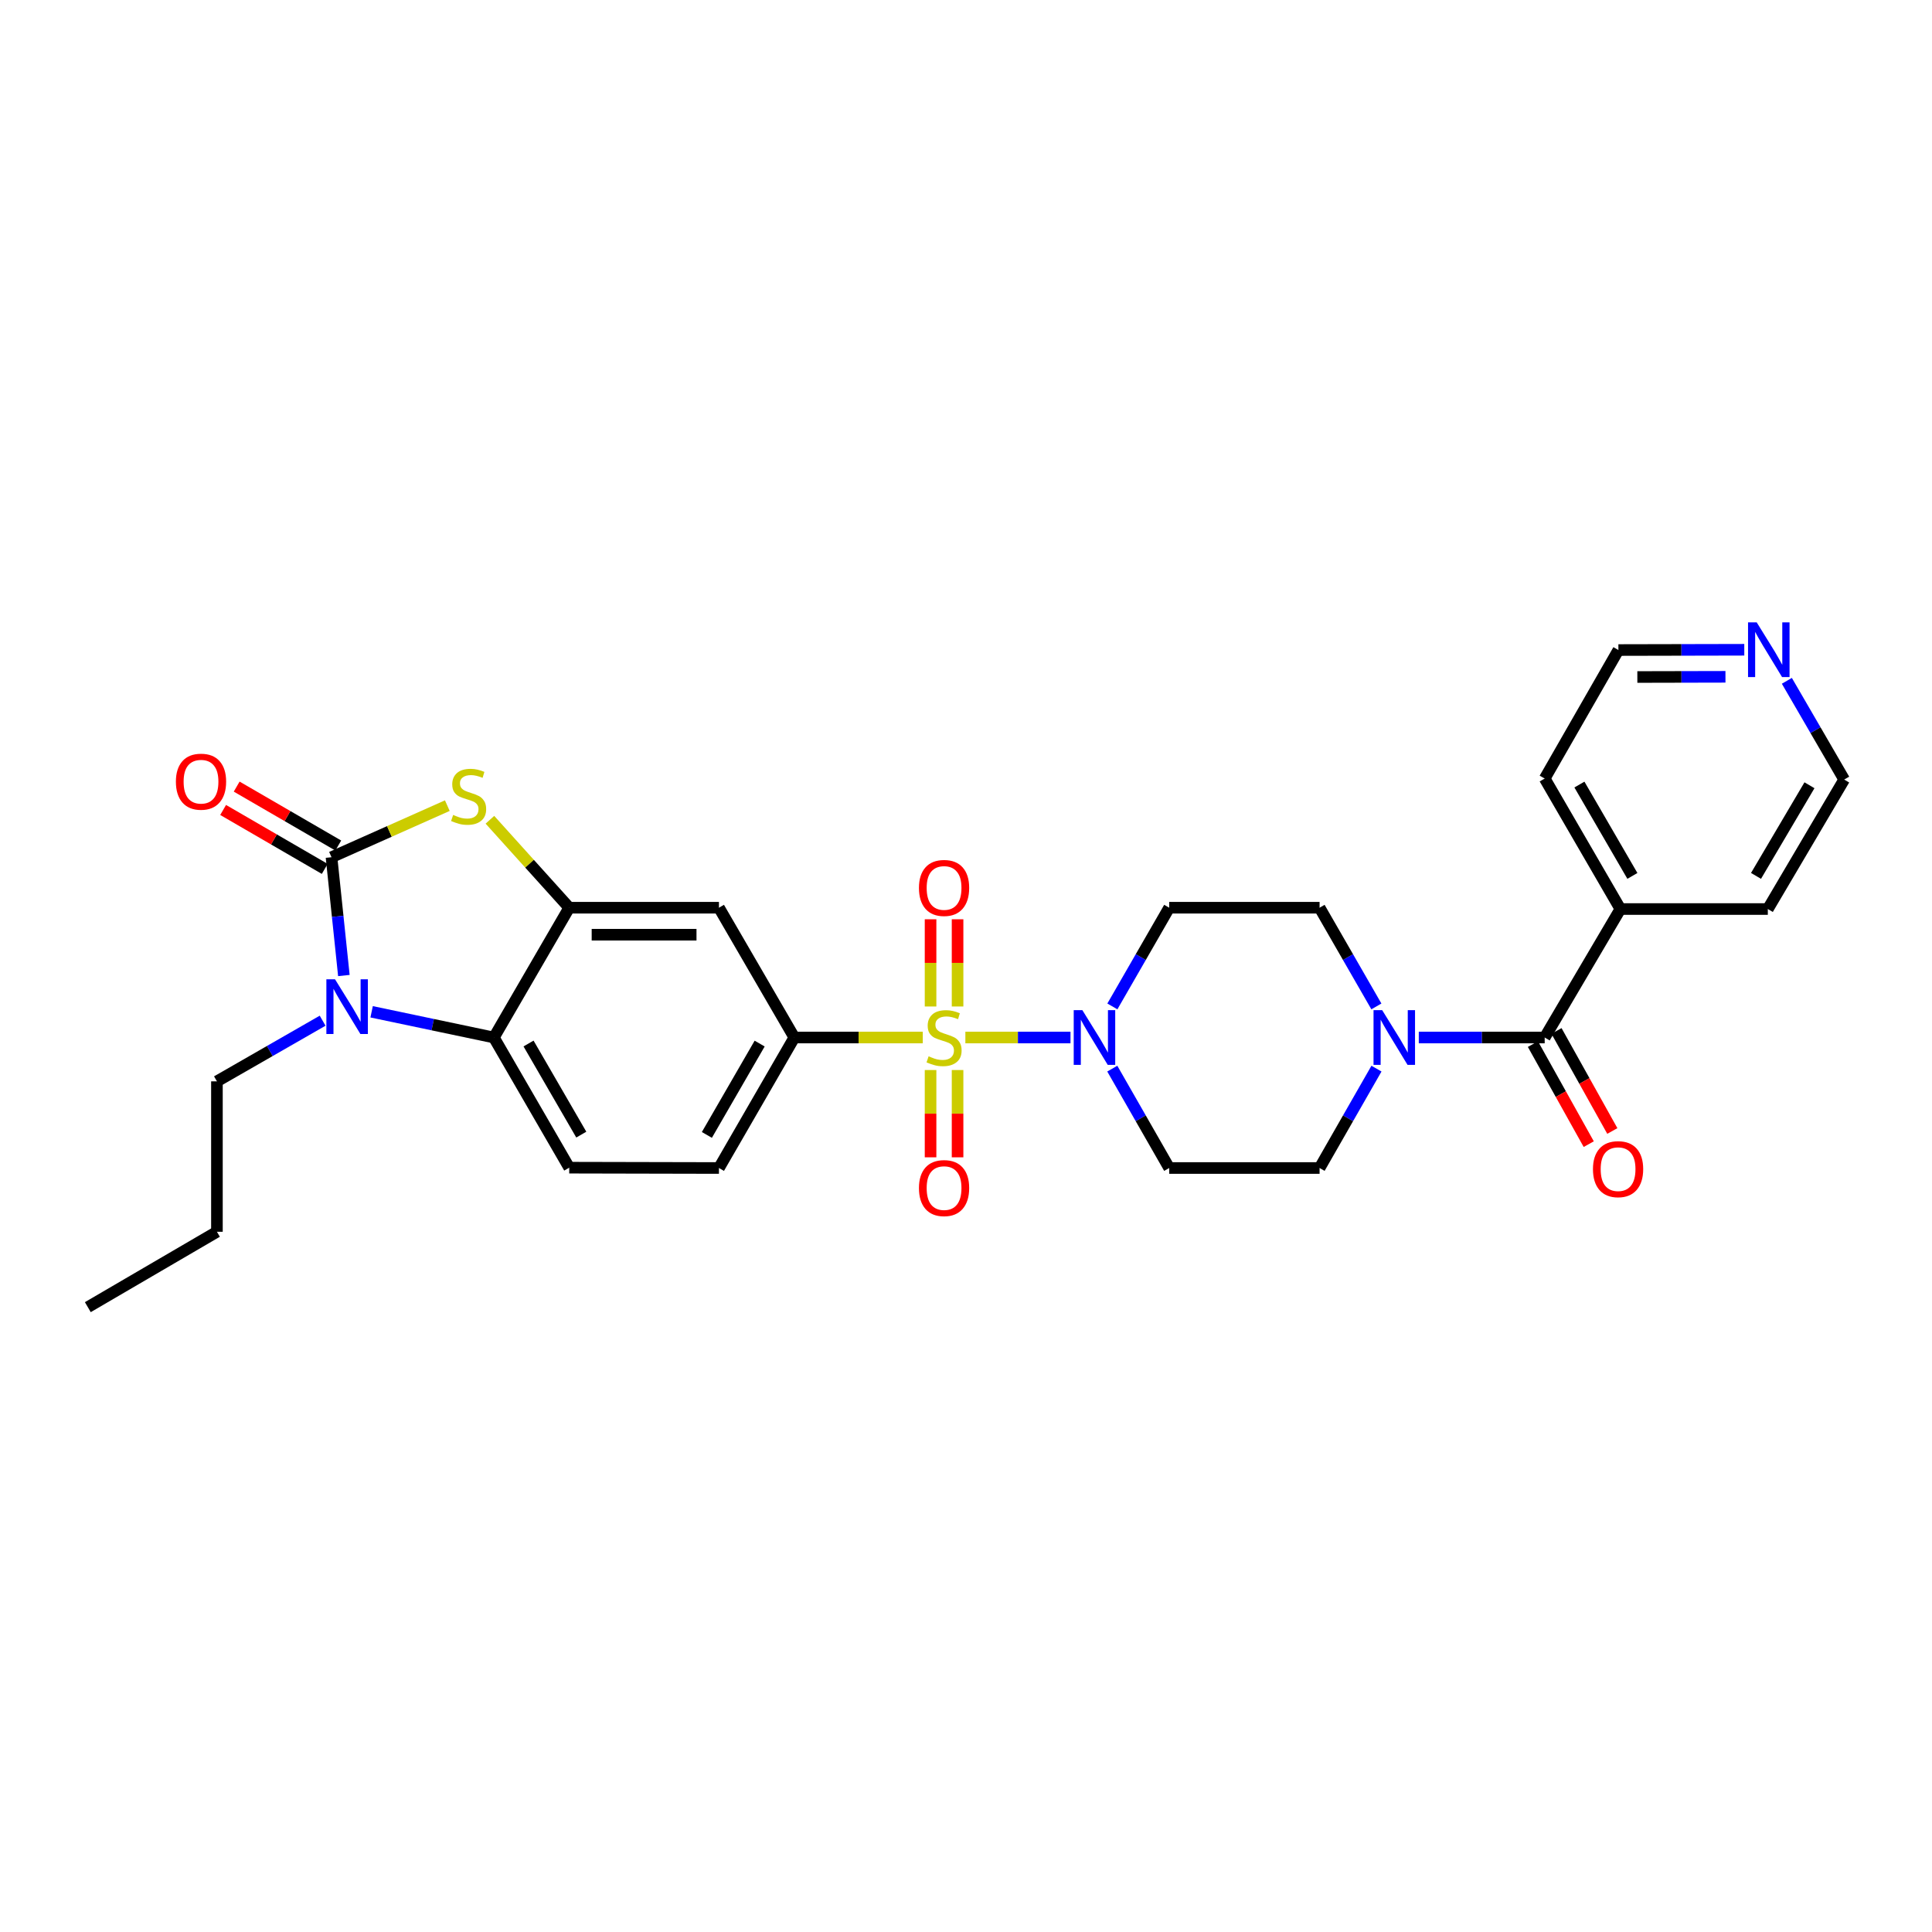<?xml version='1.0' encoding='iso-8859-1'?>
<svg version='1.1' baseProfile='full'
              xmlns='http://www.w3.org/2000/svg'
                      xmlns:rdkit='http://www.rdkit.org/xml'
                      xmlns:xlink='http://www.w3.org/1999/xlink'
                  xml:space='preserve'
width='1000px' height='1000px' viewBox='0 0 1000 1000'>
<!-- END OF HEADER -->
<rect style='opacity:1.0;fill:#FFFFFF;stroke:none' width='1000' height='1000' x='0' y='0'> </rect>
<path class='bond-3' d='M 499.673,537.016 L 526.879,537.016' style='fill:none;fill-rule:evenodd;stroke:#CCCC00;stroke-width:6px;stroke-linecap:butt;stroke-linejoin:miter;stroke-opacity:1' />
<path class='bond-3' d='M 526.879,537.016 L 554.084,537.016' style='fill:none;fill-rule:evenodd;stroke:#0000FF;stroke-width:6px;stroke-linecap:butt;stroke-linejoin:miter;stroke-opacity:1' />
<path class='bond-6' d='M 477.63,537.016 L 444.389,537.016' style='fill:none;fill-rule:evenodd;stroke:#CCCC00;stroke-width:6px;stroke-linecap:butt;stroke-linejoin:miter;stroke-opacity:1' />
<path class='bond-6' d='M 444.389,537.016 L 411.149,537.016' style='fill:none;fill-rule:evenodd;stroke:#000000;stroke-width:6px;stroke-linecap:butt;stroke-linejoin:miter;stroke-opacity:1' />
<path class='bond-10' d='M 481.658,553.843 L 481.658,576.434' style='fill:none;fill-rule:evenodd;stroke:#CCCC00;stroke-width:6px;stroke-linecap:butt;stroke-linejoin:miter;stroke-opacity:1' />
<path class='bond-10' d='M 481.658,576.434 L 481.658,599.026' style='fill:none;fill-rule:evenodd;stroke:#FF0000;stroke-width:6px;stroke-linecap:butt;stroke-linejoin:miter;stroke-opacity:1' />
<path class='bond-10' d='M 495.636,553.843 L 495.636,576.434' style='fill:none;fill-rule:evenodd;stroke:#CCCC00;stroke-width:6px;stroke-linecap:butt;stroke-linejoin:miter;stroke-opacity:1' />
<path class='bond-10' d='M 495.636,576.434 L 495.636,599.026' style='fill:none;fill-rule:evenodd;stroke:#FF0000;stroke-width:6px;stroke-linecap:butt;stroke-linejoin:miter;stroke-opacity:1' />
<path class='bond-11' d='M 495.636,520.959 L 495.636,498.386' style='fill:none;fill-rule:evenodd;stroke:#CCCC00;stroke-width:6px;stroke-linecap:butt;stroke-linejoin:miter;stroke-opacity:1' />
<path class='bond-11' d='M 495.636,498.386 L 495.636,475.814' style='fill:none;fill-rule:evenodd;stroke:#FF0000;stroke-width:6px;stroke-linecap:butt;stroke-linejoin:miter;stroke-opacity:1' />
<path class='bond-11' d='M 481.658,520.959 L 481.658,498.386' style='fill:none;fill-rule:evenodd;stroke:#CCCC00;stroke-width:6px;stroke-linecap:butt;stroke-linejoin:miter;stroke-opacity:1' />
<path class='bond-11' d='M 481.658,498.386 L 481.658,475.814' style='fill:none;fill-rule:evenodd;stroke:#FF0000;stroke-width:6px;stroke-linecap:butt;stroke-linejoin:miter;stroke-opacity:1' />
<path class='bond-0' d='M 171.587,443.692 L 201.56,430.344' style='fill:none;fill-rule:evenodd;stroke:#000000;stroke-width:6px;stroke-linecap:butt;stroke-linejoin:miter;stroke-opacity:1' />
<path class='bond-0' d='M 201.56,430.344 L 231.533,416.996' style='fill:none;fill-rule:evenodd;stroke:#CCCC00;stroke-width:6px;stroke-linecap:butt;stroke-linejoin:miter;stroke-opacity:1' />
<path class='bond-15' d='M 175.094,437.647 L 148.798,422.395' style='fill:none;fill-rule:evenodd;stroke:#000000;stroke-width:6px;stroke-linecap:butt;stroke-linejoin:miter;stroke-opacity:1' />
<path class='bond-15' d='M 148.798,422.395 L 122.503,407.143' style='fill:none;fill-rule:evenodd;stroke:#FF0000;stroke-width:6px;stroke-linecap:butt;stroke-linejoin:miter;stroke-opacity:1' />
<path class='bond-15' d='M 168.081,449.738 L 141.785,434.486' style='fill:none;fill-rule:evenodd;stroke:#000000;stroke-width:6px;stroke-linecap:butt;stroke-linejoin:miter;stroke-opacity:1' />
<path class='bond-15' d='M 141.785,434.486 L 115.49,419.234' style='fill:none;fill-rule:evenodd;stroke:#FF0000;stroke-width:6px;stroke-linecap:butt;stroke-linejoin:miter;stroke-opacity:1' />
<path class='bond-31' d='M 171.587,443.692 L 174.788,474.312' style='fill:none;fill-rule:evenodd;stroke:#000000;stroke-width:6px;stroke-linecap:butt;stroke-linejoin:miter;stroke-opacity:1' />
<path class='bond-31' d='M 174.788,474.312 L 177.988,504.931' style='fill:none;fill-rule:evenodd;stroke:#0000FF;stroke-width:6px;stroke-linecap:butt;stroke-linejoin:miter;stroke-opacity:1' />
<path class='bond-1' d='M 192.351,523.703 L 223.988,530.36' style='fill:none;fill-rule:evenodd;stroke:#0000FF;stroke-width:6px;stroke-linecap:butt;stroke-linejoin:miter;stroke-opacity:1' />
<path class='bond-1' d='M 223.988,530.36 L 255.624,537.016' style='fill:none;fill-rule:evenodd;stroke:#000000;stroke-width:6px;stroke-linecap:butt;stroke-linejoin:miter;stroke-opacity:1' />
<path class='bond-22' d='M 166.989,528.313 L 139.636,544.01' style='fill:none;fill-rule:evenodd;stroke:#0000FF;stroke-width:6px;stroke-linecap:butt;stroke-linejoin:miter;stroke-opacity:1' />
<path class='bond-22' d='M 139.636,544.01 L 112.283,559.707' style='fill:none;fill-rule:evenodd;stroke:#000000;stroke-width:6px;stroke-linecap:butt;stroke-linejoin:miter;stroke-opacity:1' />
<path class='bond-2' d='M 253.579,424.311 L 274.104,447.071' style='fill:none;fill-rule:evenodd;stroke:#CCCC00;stroke-width:6px;stroke-linecap:butt;stroke-linejoin:miter;stroke-opacity:1' />
<path class='bond-2' d='M 274.104,447.071 L 294.629,469.83' style='fill:none;fill-rule:evenodd;stroke:#000000;stroke-width:6px;stroke-linecap:butt;stroke-linejoin:miter;stroke-opacity:1' />
<path class='bond-12' d='M 575.763,520.918 L 590.468,495.374' style='fill:none;fill-rule:evenodd;stroke:#0000FF;stroke-width:6px;stroke-linecap:butt;stroke-linejoin:miter;stroke-opacity:1' />
<path class='bond-12' d='M 590.468,495.374 L 605.174,469.83' style='fill:none;fill-rule:evenodd;stroke:#000000;stroke-width:6px;stroke-linecap:butt;stroke-linejoin:miter;stroke-opacity:1' />
<path class='bond-13' d='M 575.718,553.122 L 590.446,578.841' style='fill:none;fill-rule:evenodd;stroke:#0000FF;stroke-width:6px;stroke-linecap:butt;stroke-linejoin:miter;stroke-opacity:1' />
<path class='bond-13' d='M 590.446,578.841 L 605.174,604.559' style='fill:none;fill-rule:evenodd;stroke:#000000;stroke-width:6px;stroke-linecap:butt;stroke-linejoin:miter;stroke-opacity:1' />
<path class='bond-4' d='M 294.629,469.83 L 372.128,469.83' style='fill:none;fill-rule:evenodd;stroke:#000000;stroke-width:6px;stroke-linecap:butt;stroke-linejoin:miter;stroke-opacity:1' />
<path class='bond-4' d='M 306.254,483.808 L 360.503,483.808' style='fill:none;fill-rule:evenodd;stroke:#000000;stroke-width:6px;stroke-linecap:butt;stroke-linejoin:miter;stroke-opacity:1' />
<path class='bond-30' d='M 294.629,469.83 L 255.624,537.016' style='fill:none;fill-rule:evenodd;stroke:#000000;stroke-width:6px;stroke-linecap:butt;stroke-linejoin:miter;stroke-opacity:1' />
<path class='bond-5' d='M 255.624,537.016 L 294.629,604.389' style='fill:none;fill-rule:evenodd;stroke:#000000;stroke-width:6px;stroke-linecap:butt;stroke-linejoin:miter;stroke-opacity:1' />
<path class='bond-5' d='M 273.571,540.119 L 300.875,587.279' style='fill:none;fill-rule:evenodd;stroke:#000000;stroke-width:6px;stroke-linecap:butt;stroke-linejoin:miter;stroke-opacity:1' />
<path class='bond-9' d='M 411.149,537.016 L 372.128,469.83' style='fill:none;fill-rule:evenodd;stroke:#000000;stroke-width:6px;stroke-linecap:butt;stroke-linejoin:miter;stroke-opacity:1' />
<path class='bond-18' d='M 411.149,537.016 L 372.128,604.559' style='fill:none;fill-rule:evenodd;stroke:#000000;stroke-width:6px;stroke-linecap:butt;stroke-linejoin:miter;stroke-opacity:1' />
<path class='bond-18' d='M 393.193,540.156 L 365.878,587.436' style='fill:none;fill-rule:evenodd;stroke:#000000;stroke-width:6px;stroke-linecap:butt;stroke-linejoin:miter;stroke-opacity:1' />
<path class='bond-7' d='M 799.533,537.016 L 766.949,537.016' style='fill:none;fill-rule:evenodd;stroke:#000000;stroke-width:6px;stroke-linecap:butt;stroke-linejoin:miter;stroke-opacity:1' />
<path class='bond-7' d='M 766.949,537.016 L 734.364,537.016' style='fill:none;fill-rule:evenodd;stroke:#0000FF;stroke-width:6px;stroke-linecap:butt;stroke-linejoin:miter;stroke-opacity:1' />
<path class='bond-19' d='M 793.431,540.422 L 807.881,566.316' style='fill:none;fill-rule:evenodd;stroke:#000000;stroke-width:6px;stroke-linecap:butt;stroke-linejoin:miter;stroke-opacity:1' />
<path class='bond-19' d='M 807.881,566.316 L 822.332,592.209' style='fill:none;fill-rule:evenodd;stroke:#FF0000;stroke-width:6px;stroke-linecap:butt;stroke-linejoin:miter;stroke-opacity:1' />
<path class='bond-19' d='M 805.636,533.611 L 820.087,559.504' style='fill:none;fill-rule:evenodd;stroke:#000000;stroke-width:6px;stroke-linecap:butt;stroke-linejoin:miter;stroke-opacity:1' />
<path class='bond-19' d='M 820.087,559.504 L 834.537,585.398' style='fill:none;fill-rule:evenodd;stroke:#FF0000;stroke-width:6px;stroke-linecap:butt;stroke-linejoin:miter;stroke-opacity:1' />
<path class='bond-20' d='M 799.533,537.016 L 838.71,470.514' style='fill:none;fill-rule:evenodd;stroke:#000000;stroke-width:6px;stroke-linecap:butt;stroke-linejoin:miter;stroke-opacity:1' />
<path class='bond-8' d='M 712.458,553.122 L 697.736,578.841' style='fill:none;fill-rule:evenodd;stroke:#0000FF;stroke-width:6px;stroke-linecap:butt;stroke-linejoin:miter;stroke-opacity:1' />
<path class='bond-8' d='M 697.736,578.841 L 683.014,604.559' style='fill:none;fill-rule:evenodd;stroke:#000000;stroke-width:6px;stroke-linecap:butt;stroke-linejoin:miter;stroke-opacity:1' />
<path class='bond-29' d='M 712.414,520.918 L 697.714,495.374' style='fill:none;fill-rule:evenodd;stroke:#0000FF;stroke-width:6px;stroke-linecap:butt;stroke-linejoin:miter;stroke-opacity:1' />
<path class='bond-29' d='M 697.714,495.374 L 683.014,469.83' style='fill:none;fill-rule:evenodd;stroke:#000000;stroke-width:6px;stroke-linecap:butt;stroke-linejoin:miter;stroke-opacity:1' />
<path class='bond-17' d='M 605.174,469.83 L 683.014,469.83' style='fill:none;fill-rule:evenodd;stroke:#000000;stroke-width:6px;stroke-linecap:butt;stroke-linejoin:miter;stroke-opacity:1' />
<path class='bond-16' d='M 605.174,604.559 L 683.014,604.559' style='fill:none;fill-rule:evenodd;stroke:#000000;stroke-width:6px;stroke-linecap:butt;stroke-linejoin:miter;stroke-opacity:1' />
<path class='bond-14' d='M 294.629,604.389 L 372.128,604.559' style='fill:none;fill-rule:evenodd;stroke:#000000;stroke-width:6px;stroke-linecap:butt;stroke-linejoin:miter;stroke-opacity:1' />
<path class='bond-25' d='M 838.71,470.514 L 915.02,470.514' style='fill:none;fill-rule:evenodd;stroke:#000000;stroke-width:6px;stroke-linecap:butt;stroke-linejoin:miter;stroke-opacity:1' />
<path class='bond-26' d='M 838.71,470.514 L 799.533,402.971' style='fill:none;fill-rule:evenodd;stroke:#000000;stroke-width:6px;stroke-linecap:butt;stroke-linejoin:miter;stroke-opacity:1' />
<path class='bond-26' d='M 844.924,453.369 L 817.501,406.089' style='fill:none;fill-rule:evenodd;stroke:#000000;stroke-width:6px;stroke-linecap:butt;stroke-linejoin:miter;stroke-opacity:1' />
<path class='bond-21' d='M 902.839,336.317 L 870.262,336.389' style='fill:none;fill-rule:evenodd;stroke:#0000FF;stroke-width:6px;stroke-linecap:butt;stroke-linejoin:miter;stroke-opacity:1' />
<path class='bond-21' d='M 870.262,336.389 L 837.685,336.46' style='fill:none;fill-rule:evenodd;stroke:#000000;stroke-width:6px;stroke-linecap:butt;stroke-linejoin:miter;stroke-opacity:1' />
<path class='bond-21' d='M 893.096,350.316 L 870.292,350.366' style='fill:none;fill-rule:evenodd;stroke:#0000FF;stroke-width:6px;stroke-linecap:butt;stroke-linejoin:miter;stroke-opacity:1' />
<path class='bond-21' d='M 870.292,350.366 L 847.488,350.417' style='fill:none;fill-rule:evenodd;stroke:#000000;stroke-width:6px;stroke-linecap:butt;stroke-linejoin:miter;stroke-opacity:1' />
<path class='bond-32' d='M 924.874,352.392 L 939.71,377.946' style='fill:none;fill-rule:evenodd;stroke:#0000FF;stroke-width:6px;stroke-linecap:butt;stroke-linejoin:miter;stroke-opacity:1' />
<path class='bond-32' d='M 939.71,377.946 L 954.545,403.499' style='fill:none;fill-rule:evenodd;stroke:#000000;stroke-width:6px;stroke-linecap:butt;stroke-linejoin:miter;stroke-opacity:1' />
<path class='bond-27' d='M 112.283,559.707 L 112.283,637.562' style='fill:none;fill-rule:evenodd;stroke:#000000;stroke-width:6px;stroke-linecap:butt;stroke-linejoin:miter;stroke-opacity:1' />
<path class='bond-23' d='M 954.545,403.499 L 915.02,470.514' style='fill:none;fill-rule:evenodd;stroke:#000000;stroke-width:6px;stroke-linecap:butt;stroke-linejoin:miter;stroke-opacity:1' />
<path class='bond-23' d='M 936.577,406.45 L 908.909,453.361' style='fill:none;fill-rule:evenodd;stroke:#000000;stroke-width:6px;stroke-linecap:butt;stroke-linejoin:miter;stroke-opacity:1' />
<path class='bond-24' d='M 837.685,336.46 L 799.533,402.971' style='fill:none;fill-rule:evenodd;stroke:#000000;stroke-width:6px;stroke-linecap:butt;stroke-linejoin:miter;stroke-opacity:1' />
<path class='bond-28' d='M 112.283,637.562 L 45.455,676.583' style='fill:none;fill-rule:evenodd;stroke:#000000;stroke-width:6px;stroke-linecap:butt;stroke-linejoin:miter;stroke-opacity:1' />
<path  class='atom-0' d='M 480.647 546.736
Q 480.967 546.856, 482.287 547.416
Q 483.607 547.976, 485.047 548.336
Q 486.527 548.656, 487.967 548.656
Q 490.647 548.656, 492.207 547.376
Q 493.767 546.056, 493.767 543.776
Q 493.767 542.216, 492.967 541.256
Q 492.207 540.296, 491.007 539.776
Q 489.807 539.256, 487.807 538.656
Q 485.287 537.896, 483.767 537.176
Q 482.287 536.456, 481.207 534.936
Q 480.167 533.416, 480.167 530.856
Q 480.167 527.296, 482.567 525.096
Q 485.007 522.896, 489.807 522.896
Q 493.087 522.896, 496.807 524.456
L 495.887 527.536
Q 492.487 526.136, 489.927 526.136
Q 487.167 526.136, 485.647 527.296
Q 484.127 528.416, 484.167 530.376
Q 484.167 531.896, 484.927 532.816
Q 485.727 533.736, 486.847 534.256
Q 488.007 534.776, 489.927 535.376
Q 492.487 536.176, 494.007 536.976
Q 495.527 537.776, 496.607 539.416
Q 497.727 541.016, 497.727 543.776
Q 497.727 547.696, 495.087 549.816
Q 492.487 551.896, 488.127 551.896
Q 485.607 551.896, 483.687 551.336
Q 481.807 550.816, 479.567 549.896
L 480.647 546.736
' fill='#CCCC00'/>
<path  class='atom-2' d='M 173.411 506.875
L 182.691 521.875
Q 183.611 523.355, 185.091 526.035
Q 186.571 528.715, 186.651 528.875
L 186.651 506.875
L 190.411 506.875
L 190.411 535.195
L 186.531 535.195
L 176.571 518.795
Q 175.411 516.875, 174.171 514.675
Q 172.971 512.475, 172.611 511.795
L 172.611 535.195
L 168.931 535.195
L 168.931 506.875
L 173.411 506.875
' fill='#0000FF'/>
<path  class='atom-3' d='M 234.555 421.807
Q 234.875 421.927, 236.195 422.487
Q 237.515 423.047, 238.955 423.407
Q 240.435 423.727, 241.875 423.727
Q 244.555 423.727, 246.115 422.447
Q 247.675 421.127, 247.675 418.847
Q 247.675 417.287, 246.875 416.327
Q 246.115 415.367, 244.915 414.847
Q 243.715 414.327, 241.715 413.727
Q 239.195 412.967, 237.675 412.247
Q 236.195 411.527, 235.115 410.007
Q 234.075 408.487, 234.075 405.927
Q 234.075 402.367, 236.475 400.167
Q 238.915 397.967, 243.715 397.967
Q 246.995 397.967, 250.715 399.527
L 249.795 402.607
Q 246.395 401.207, 243.835 401.207
Q 241.075 401.207, 239.555 402.367
Q 238.035 403.487, 238.075 405.447
Q 238.075 406.967, 238.835 407.887
Q 239.635 408.807, 240.755 409.327
Q 241.915 409.847, 243.835 410.447
Q 246.395 411.247, 247.915 412.047
Q 249.435 412.847, 250.515 414.487
Q 251.635 416.087, 251.635 418.847
Q 251.635 422.767, 248.995 424.887
Q 246.395 426.967, 242.035 426.967
Q 239.515 426.967, 237.595 426.407
Q 235.715 425.887, 233.475 424.967
L 234.555 421.807
' fill='#CCCC00'/>
<path  class='atom-4' d='M 560.235 522.856
L 569.515 537.856
Q 570.435 539.336, 571.915 542.016
Q 573.395 544.696, 573.475 544.856
L 573.475 522.856
L 577.235 522.856
L 577.235 551.176
L 573.355 551.176
L 563.395 534.776
Q 562.235 532.856, 560.995 530.656
Q 559.795 528.456, 559.435 527.776
L 559.435 551.176
L 555.755 551.176
L 555.755 522.856
L 560.235 522.856
' fill='#0000FF'/>
<path  class='atom-9' d='M 715.418 522.856
L 724.698 537.856
Q 725.618 539.336, 727.098 542.016
Q 728.578 544.696, 728.658 544.856
L 728.658 522.856
L 732.418 522.856
L 732.418 551.176
L 728.538 551.176
L 718.578 534.776
Q 717.418 532.856, 716.178 530.656
Q 714.978 528.456, 714.618 527.776
L 714.618 551.176
L 710.938 551.176
L 710.938 522.856
L 715.418 522.856
' fill='#0000FF'/>
<path  class='atom-11' d='M 475.647 614.952
Q 475.647 608.152, 479.007 604.352
Q 482.367 600.552, 488.647 600.552
Q 494.927 600.552, 498.287 604.352
Q 501.647 608.152, 501.647 614.952
Q 501.647 621.832, 498.247 625.752
Q 494.847 629.632, 488.647 629.632
Q 482.407 629.632, 479.007 625.752
Q 475.647 621.872, 475.647 614.952
M 488.647 626.432
Q 492.967 626.432, 495.287 623.552
Q 497.647 620.632, 497.647 614.952
Q 497.647 609.392, 495.287 606.592
Q 492.967 603.752, 488.647 603.752
Q 484.327 603.752, 481.967 606.552
Q 479.647 609.352, 479.647 614.952
Q 479.647 620.672, 481.967 623.552
Q 484.327 626.432, 488.647 626.432
' fill='#FF0000'/>
<path  class='atom-12' d='M 475.647 459.598
Q 475.647 452.798, 479.007 448.998
Q 482.367 445.198, 488.647 445.198
Q 494.927 445.198, 498.287 448.998
Q 501.647 452.798, 501.647 459.598
Q 501.647 466.478, 498.247 470.398
Q 494.847 474.278, 488.647 474.278
Q 482.407 474.278, 479.007 470.398
Q 475.647 466.518, 475.647 459.598
M 488.647 471.078
Q 492.967 471.078, 495.287 468.198
Q 497.647 465.278, 497.647 459.598
Q 497.647 454.038, 495.287 451.238
Q 492.967 448.398, 488.647 448.398
Q 484.327 448.398, 481.967 451.198
Q 479.647 453.998, 479.647 459.598
Q 479.647 465.318, 481.967 468.198
Q 484.327 471.078, 488.647 471.078
' fill='#FF0000'/>
<path  class='atom-16' d='M 91.044 404.596
Q 91.044 397.796, 94.404 393.996
Q 97.764 390.196, 104.044 390.196
Q 110.324 390.196, 113.684 393.996
Q 117.044 397.796, 117.044 404.596
Q 117.044 411.476, 113.644 415.396
Q 110.244 419.276, 104.044 419.276
Q 97.804 419.276, 94.404 415.396
Q 91.044 411.516, 91.044 404.596
M 104.044 416.076
Q 108.364 416.076, 110.684 413.196
Q 113.044 410.276, 113.044 404.596
Q 113.044 399.036, 110.684 396.236
Q 108.364 393.396, 104.044 393.396
Q 99.724 393.396, 97.364 396.196
Q 95.044 398.996, 95.044 404.596
Q 95.044 410.316, 97.364 413.196
Q 99.724 416.076, 104.044 416.076
' fill='#FF0000'/>
<path  class='atom-20' d='M 824.514 605.152
Q 824.514 598.352, 827.874 594.552
Q 831.234 590.752, 837.514 590.752
Q 843.794 590.752, 847.154 594.552
Q 850.514 598.352, 850.514 605.152
Q 850.514 612.032, 847.114 615.952
Q 843.714 619.832, 837.514 619.832
Q 831.274 619.832, 827.874 615.952
Q 824.514 612.072, 824.514 605.152
M 837.514 616.632
Q 841.834 616.632, 844.154 613.752
Q 846.514 610.832, 846.514 605.152
Q 846.514 599.592, 844.154 596.792
Q 841.834 593.952, 837.514 593.952
Q 833.194 593.952, 830.834 596.752
Q 828.514 599.552, 828.514 605.152
Q 828.514 610.872, 830.834 613.752
Q 833.194 616.632, 837.514 616.632
' fill='#FF0000'/>
<path  class='atom-22' d='M 909.265 322.13
L 918.545 337.13
Q 919.465 338.61, 920.945 341.29
Q 922.425 343.97, 922.505 344.13
L 922.505 322.13
L 926.265 322.13
L 926.265 350.45
L 922.385 350.45
L 912.425 334.05
Q 911.265 332.13, 910.025 329.93
Q 908.825 327.73, 908.465 327.05
L 908.465 350.45
L 904.785 350.45
L 904.785 322.13
L 909.265 322.13
' fill='#0000FF'/>
</svg>
